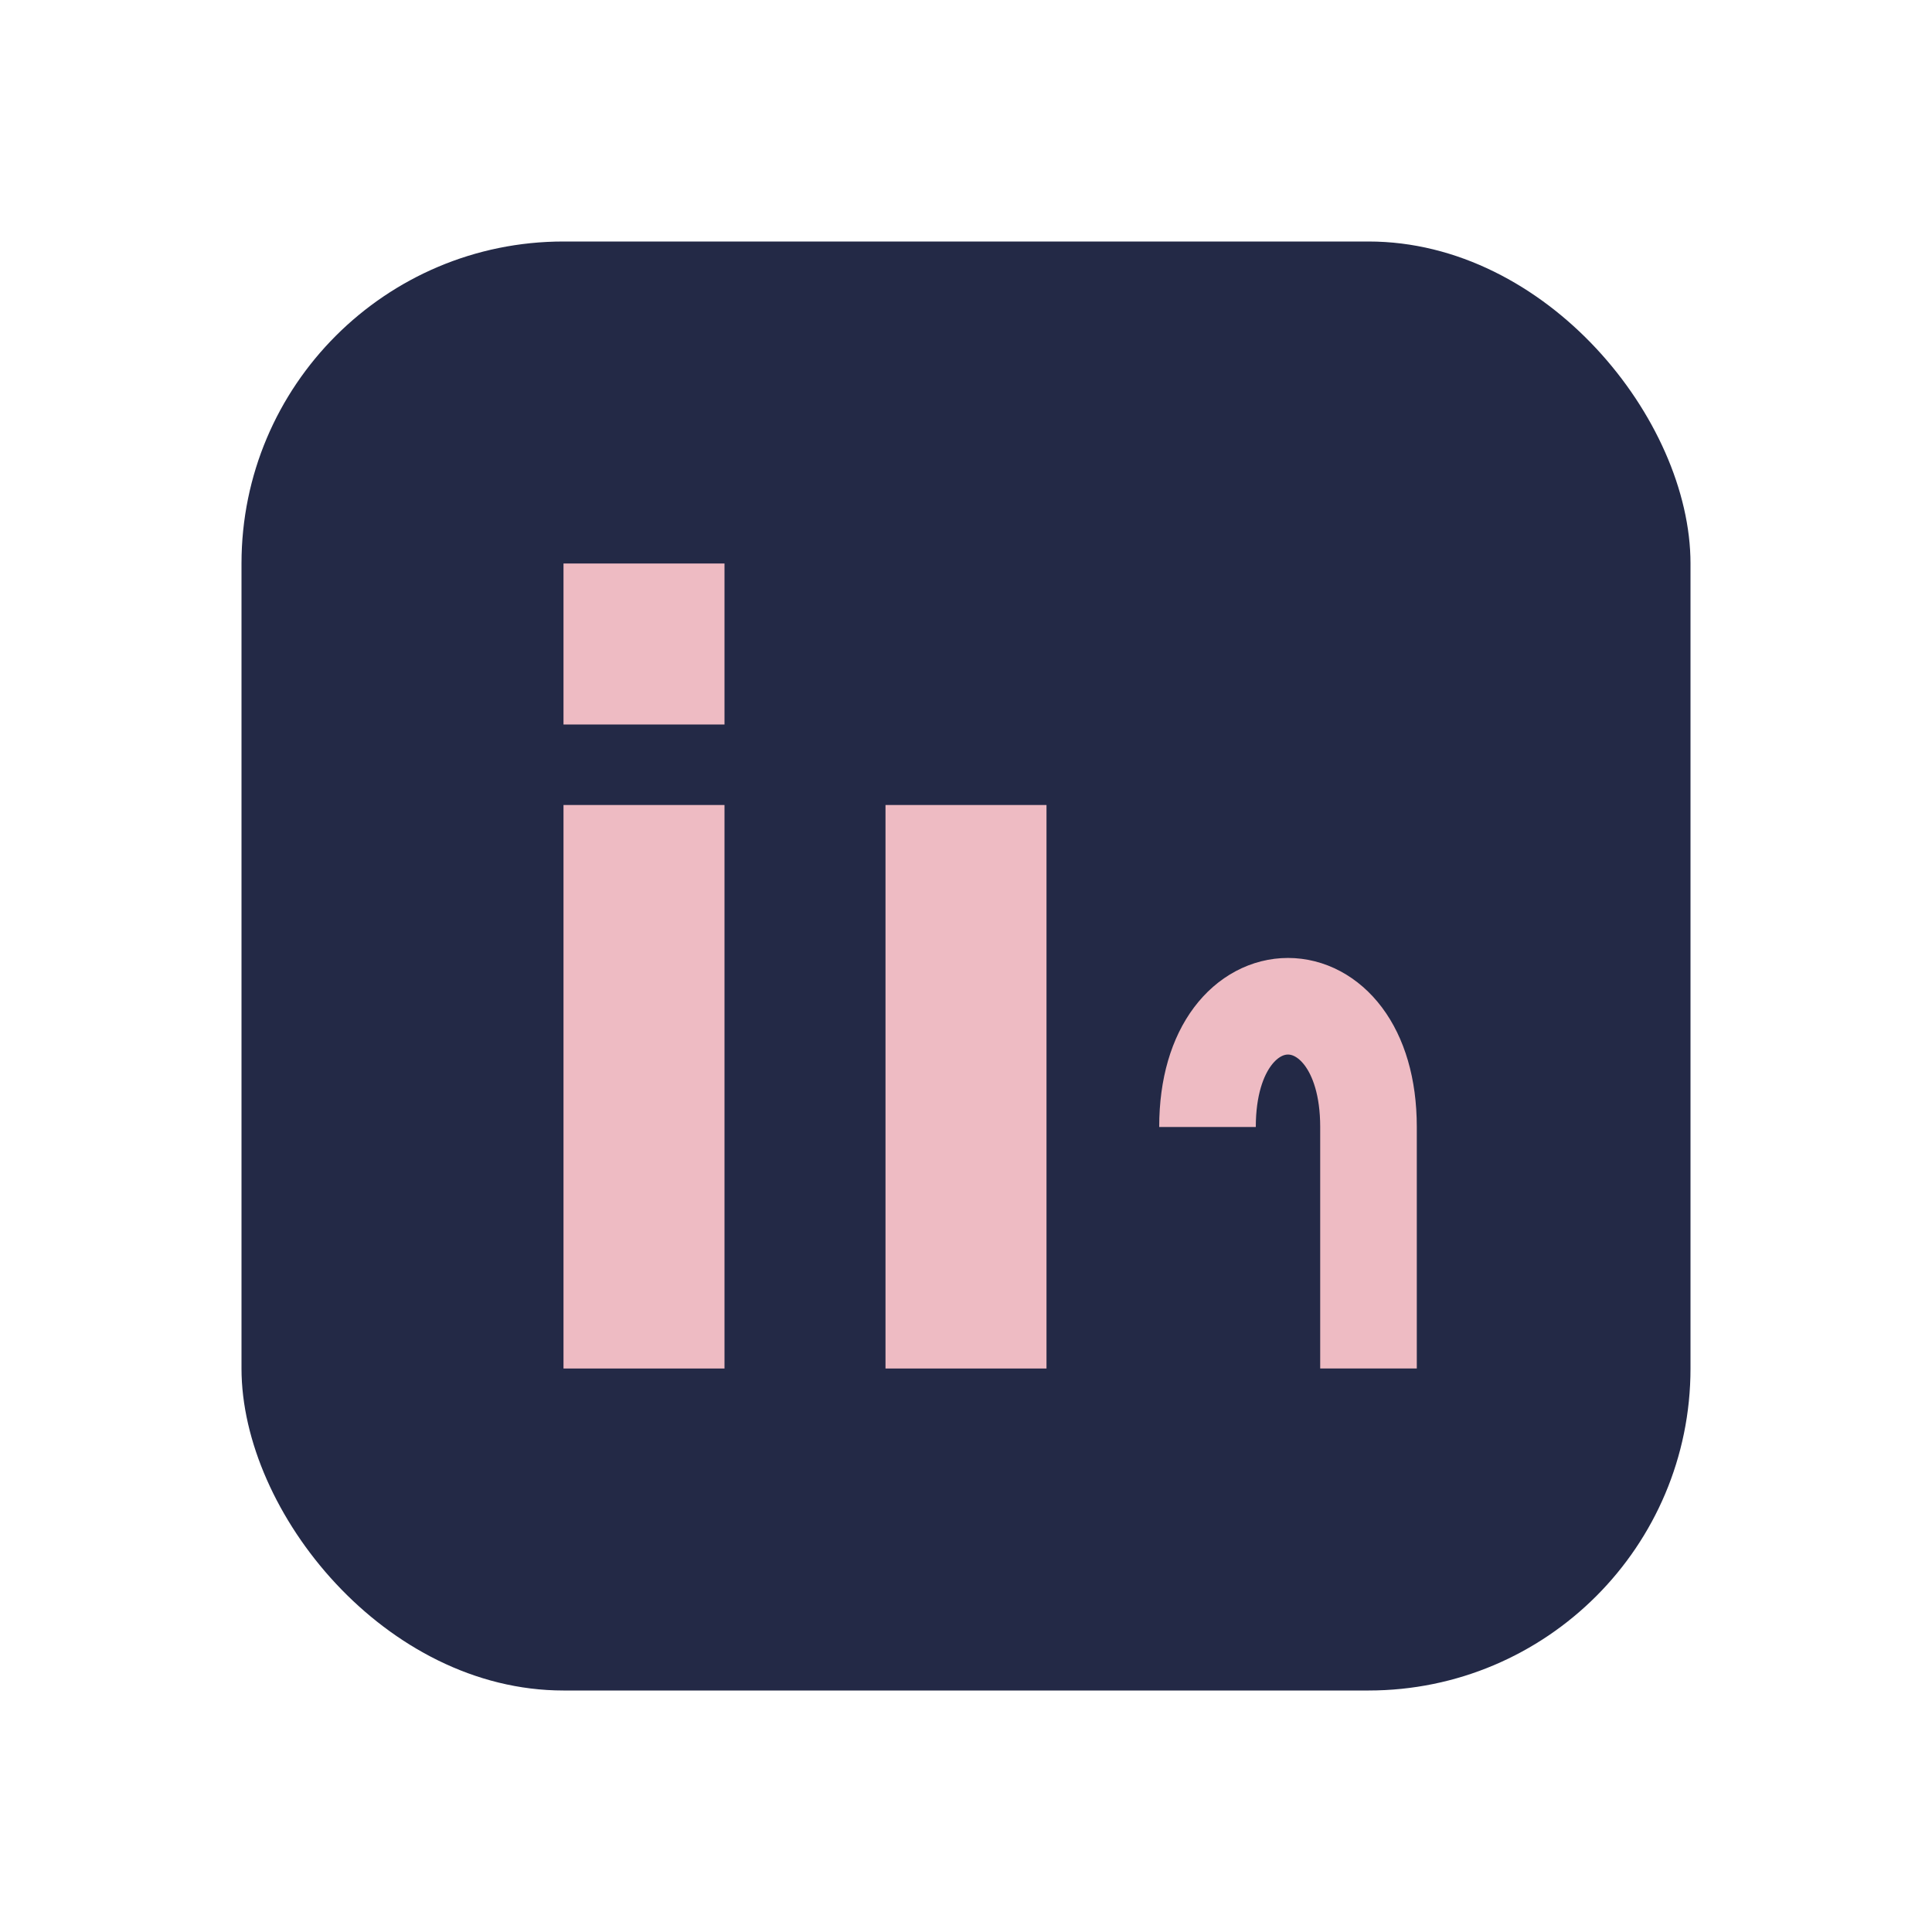 <?xml version="1.0" encoding="UTF-8"?>
<svg xmlns="http://www.w3.org/2000/svg" width="24" height="24" viewBox="0 0 24 24"><rect x="3" y="3" width="18" height="18" rx="4" fill="#232946"/><rect x="7" y="10" width="2" height="7" fill="#eebbc3"/><rect x="7" y="7" width="2" height="2" fill="#eebbc3"/><rect x="11" y="10" width="2" height="7" fill="#eebbc3"/><path d="M17 17v-3c0-2-2-2-2 0" stroke="#eebbc3" stroke-width="1.2" fill="none"/></svg>